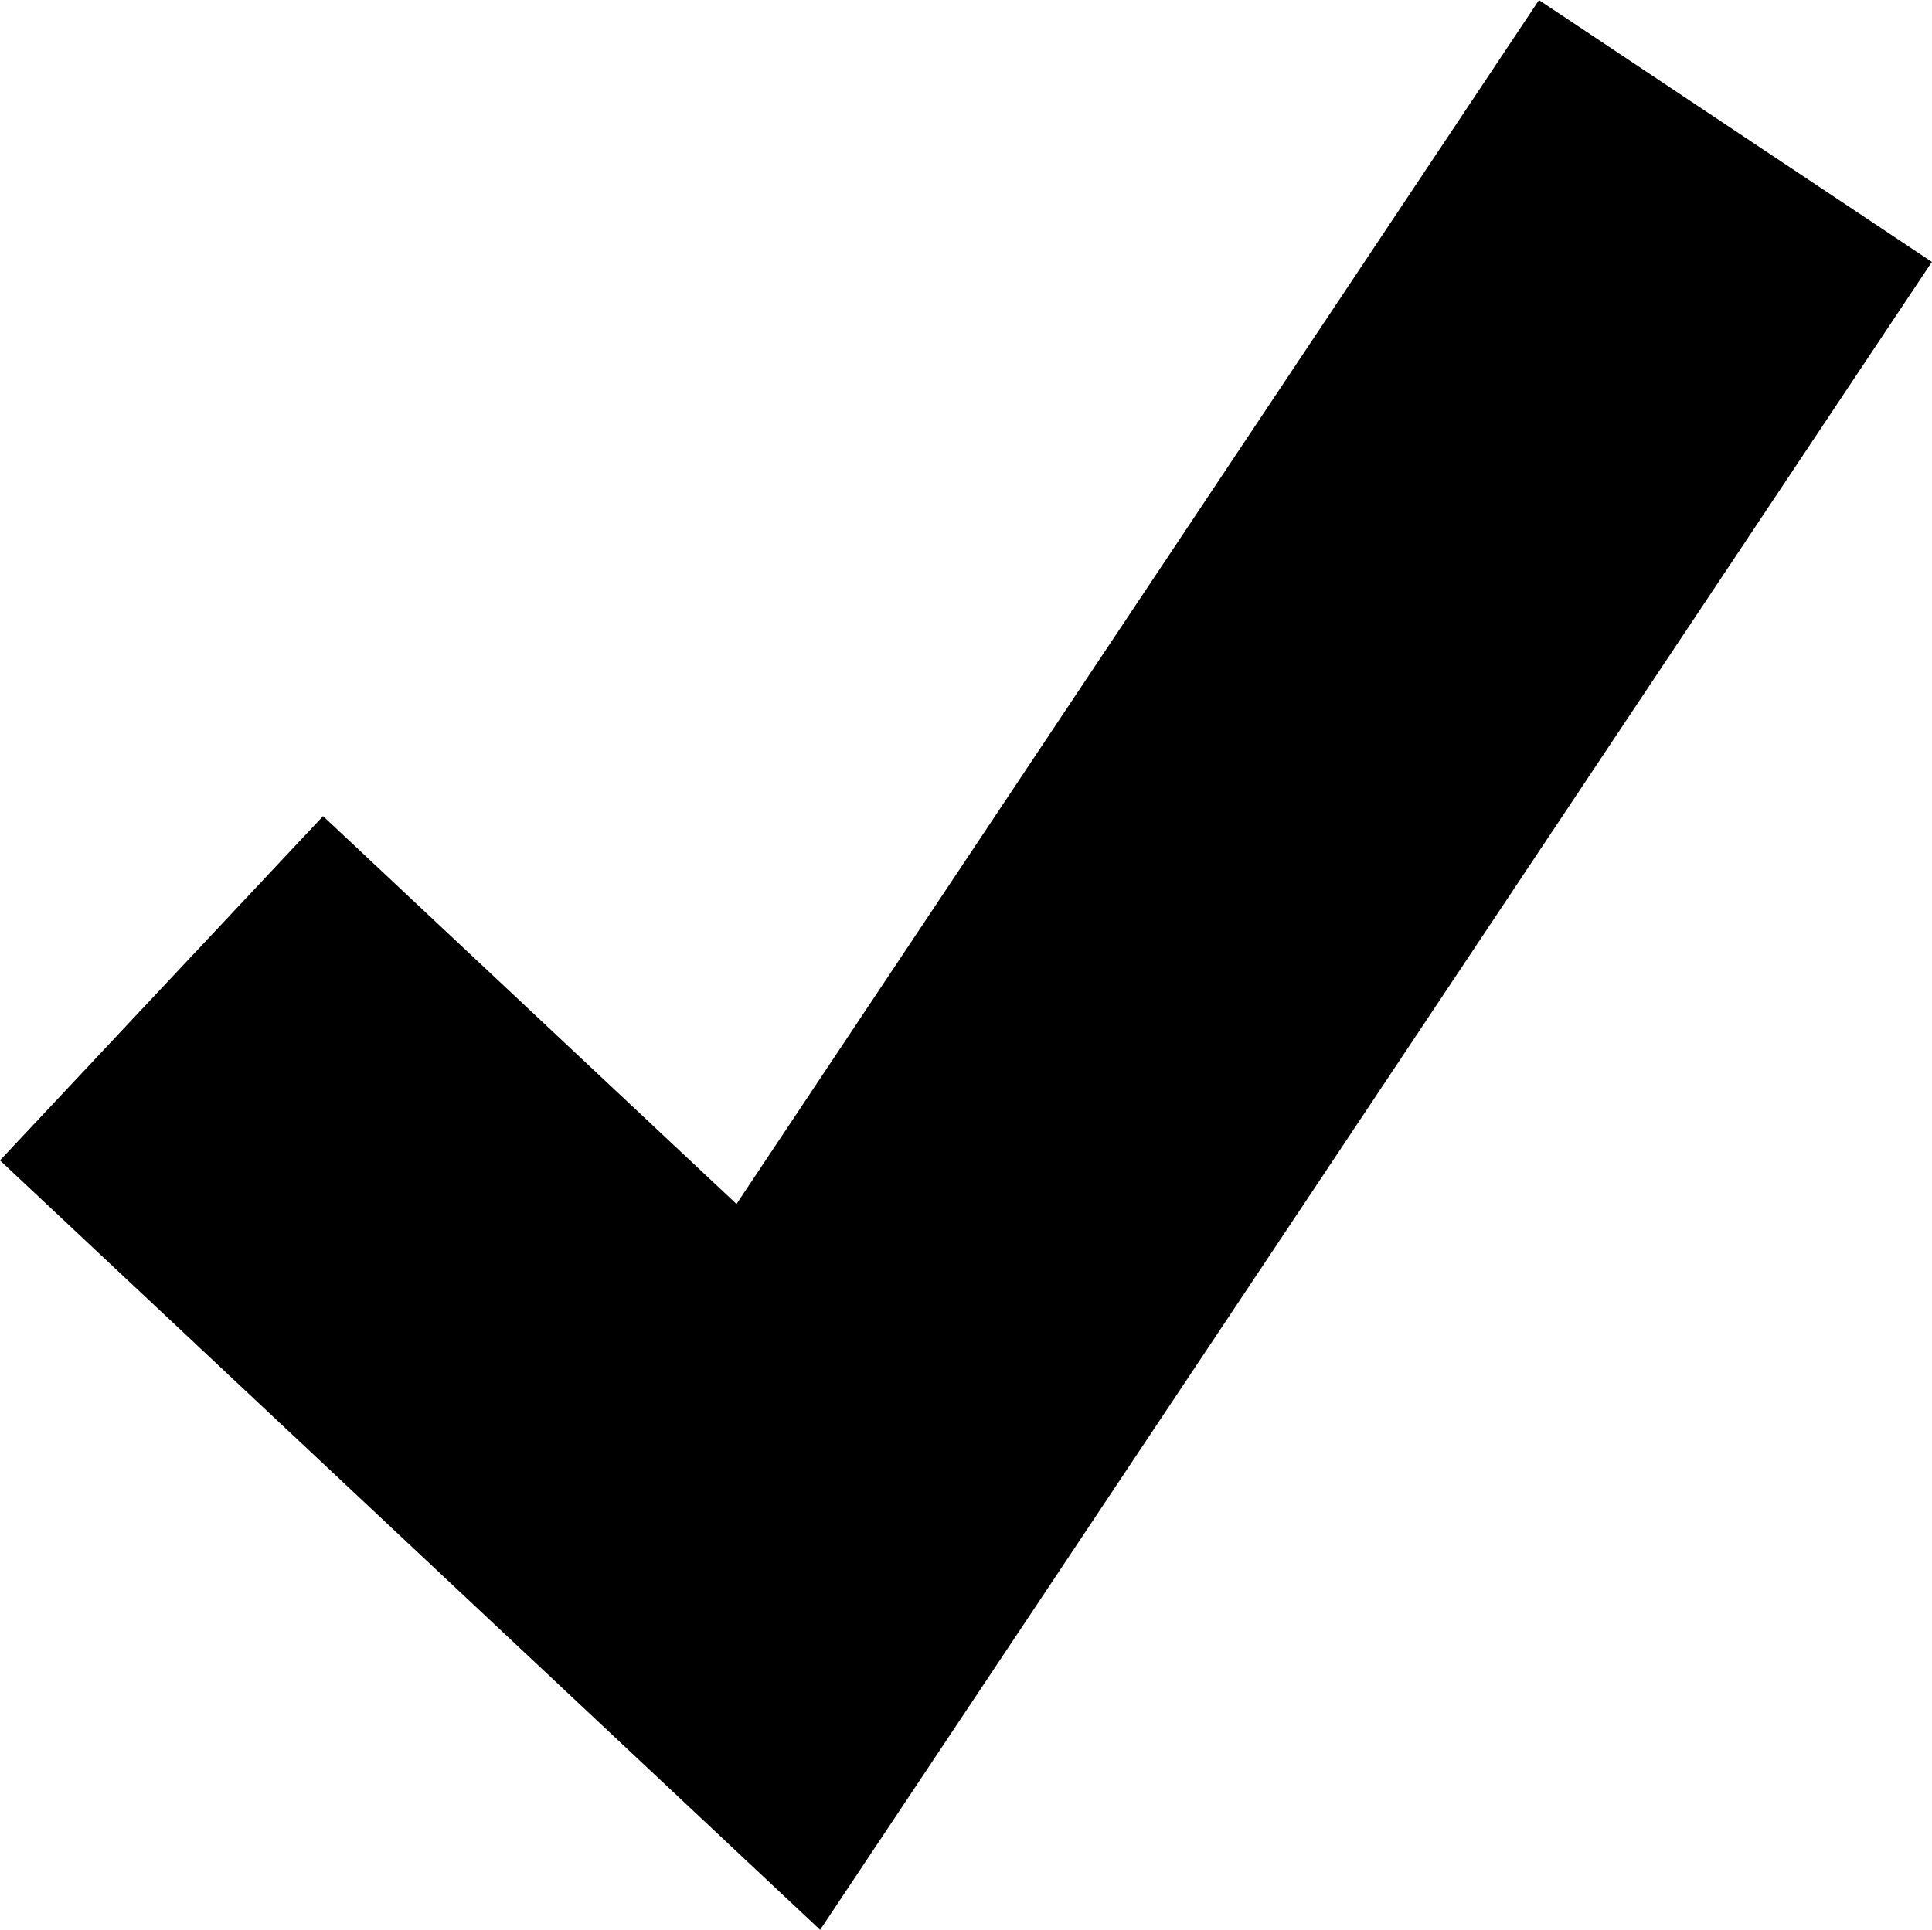 <?xml version="1.0" encoding="UTF-8" standalone="no"?>
<!-- Created with Inkscape (http://www.inkscape.org/) -->

<svg
   xmlns:dc="http://purl.org/dc/elements/1.1/"
   xmlns:cc="http://creativecommons.org/ns#"
   xmlns:rdf="http://www.w3.org/1999/02/22-rdf-syntax-ns#"
   xmlns:svg="http://www.w3.org/2000/svg"
   xmlns="http://www.w3.org/2000/svg"
   xmlns:sodipodi="http://sodipodi.sourceforge.net/DTD/sodipodi-0.dtd"
   xmlns:inkscape="http://www.inkscape.org/namespaces/inkscape"
   width="245.5"
   height="245.281"
   id="svg3837"
   version="1.1"
   inkscape:version="0.92.2 (5c3e80d, 2017-08-06)"
   sodipodi:docname="ic_welfare.svg"
   inkscape:export-filename="C:\user\SecuritasNew\andrew\images\app\ic_welfare.png"
   inkscape:export-xdpi="18.77"
   inkscape:export-ydpi="18.77">
  <defs
     id="defs3839" />
  <sodipodi:namedview
     id="base"
     pagecolor="#ffffff"
     bordercolor="#666666"
     borderopacity="1.0"
     inkscape:pageopacity="0.0"
     inkscape:pageshadow="2"
     inkscape:zoom="0.49497475"
     inkscape:cx="170.33406"
     inkscape:cy="211.67747"
     inkscape:document-units="px"
     inkscape:current-layer="layer1"
     showgrid="false"
     inkscape:window-width="752"
     inkscape:window-height="643"
     inkscape:window-x="1025"
     inkscape:window-y="50"
     inkscape:window-maximized="0"
     fit-margin-top="0"
     fit-margin-left="0"
     fit-margin-right="0"
     fit-margin-bottom="0" />
  <g
     inkscape:label="Layer 1"
     inkscape:groupmode="layer"
     id="layer1"
     transform="translate(-250.906,-393.031)">
    <path
       style="fill:none;stroke:#000000;stroke-width:60;stroke-linecap:butt;stroke-linejoin:miter;stroke-miterlimit:4;stroke-opacity:1;stroke-dasharray:none"
       d="M 271.429,518.639 349.807,592.184 471.429,409.684"
       id="path4101"
       inkscape:connector-curvature="0" />
  </g>
</svg>
